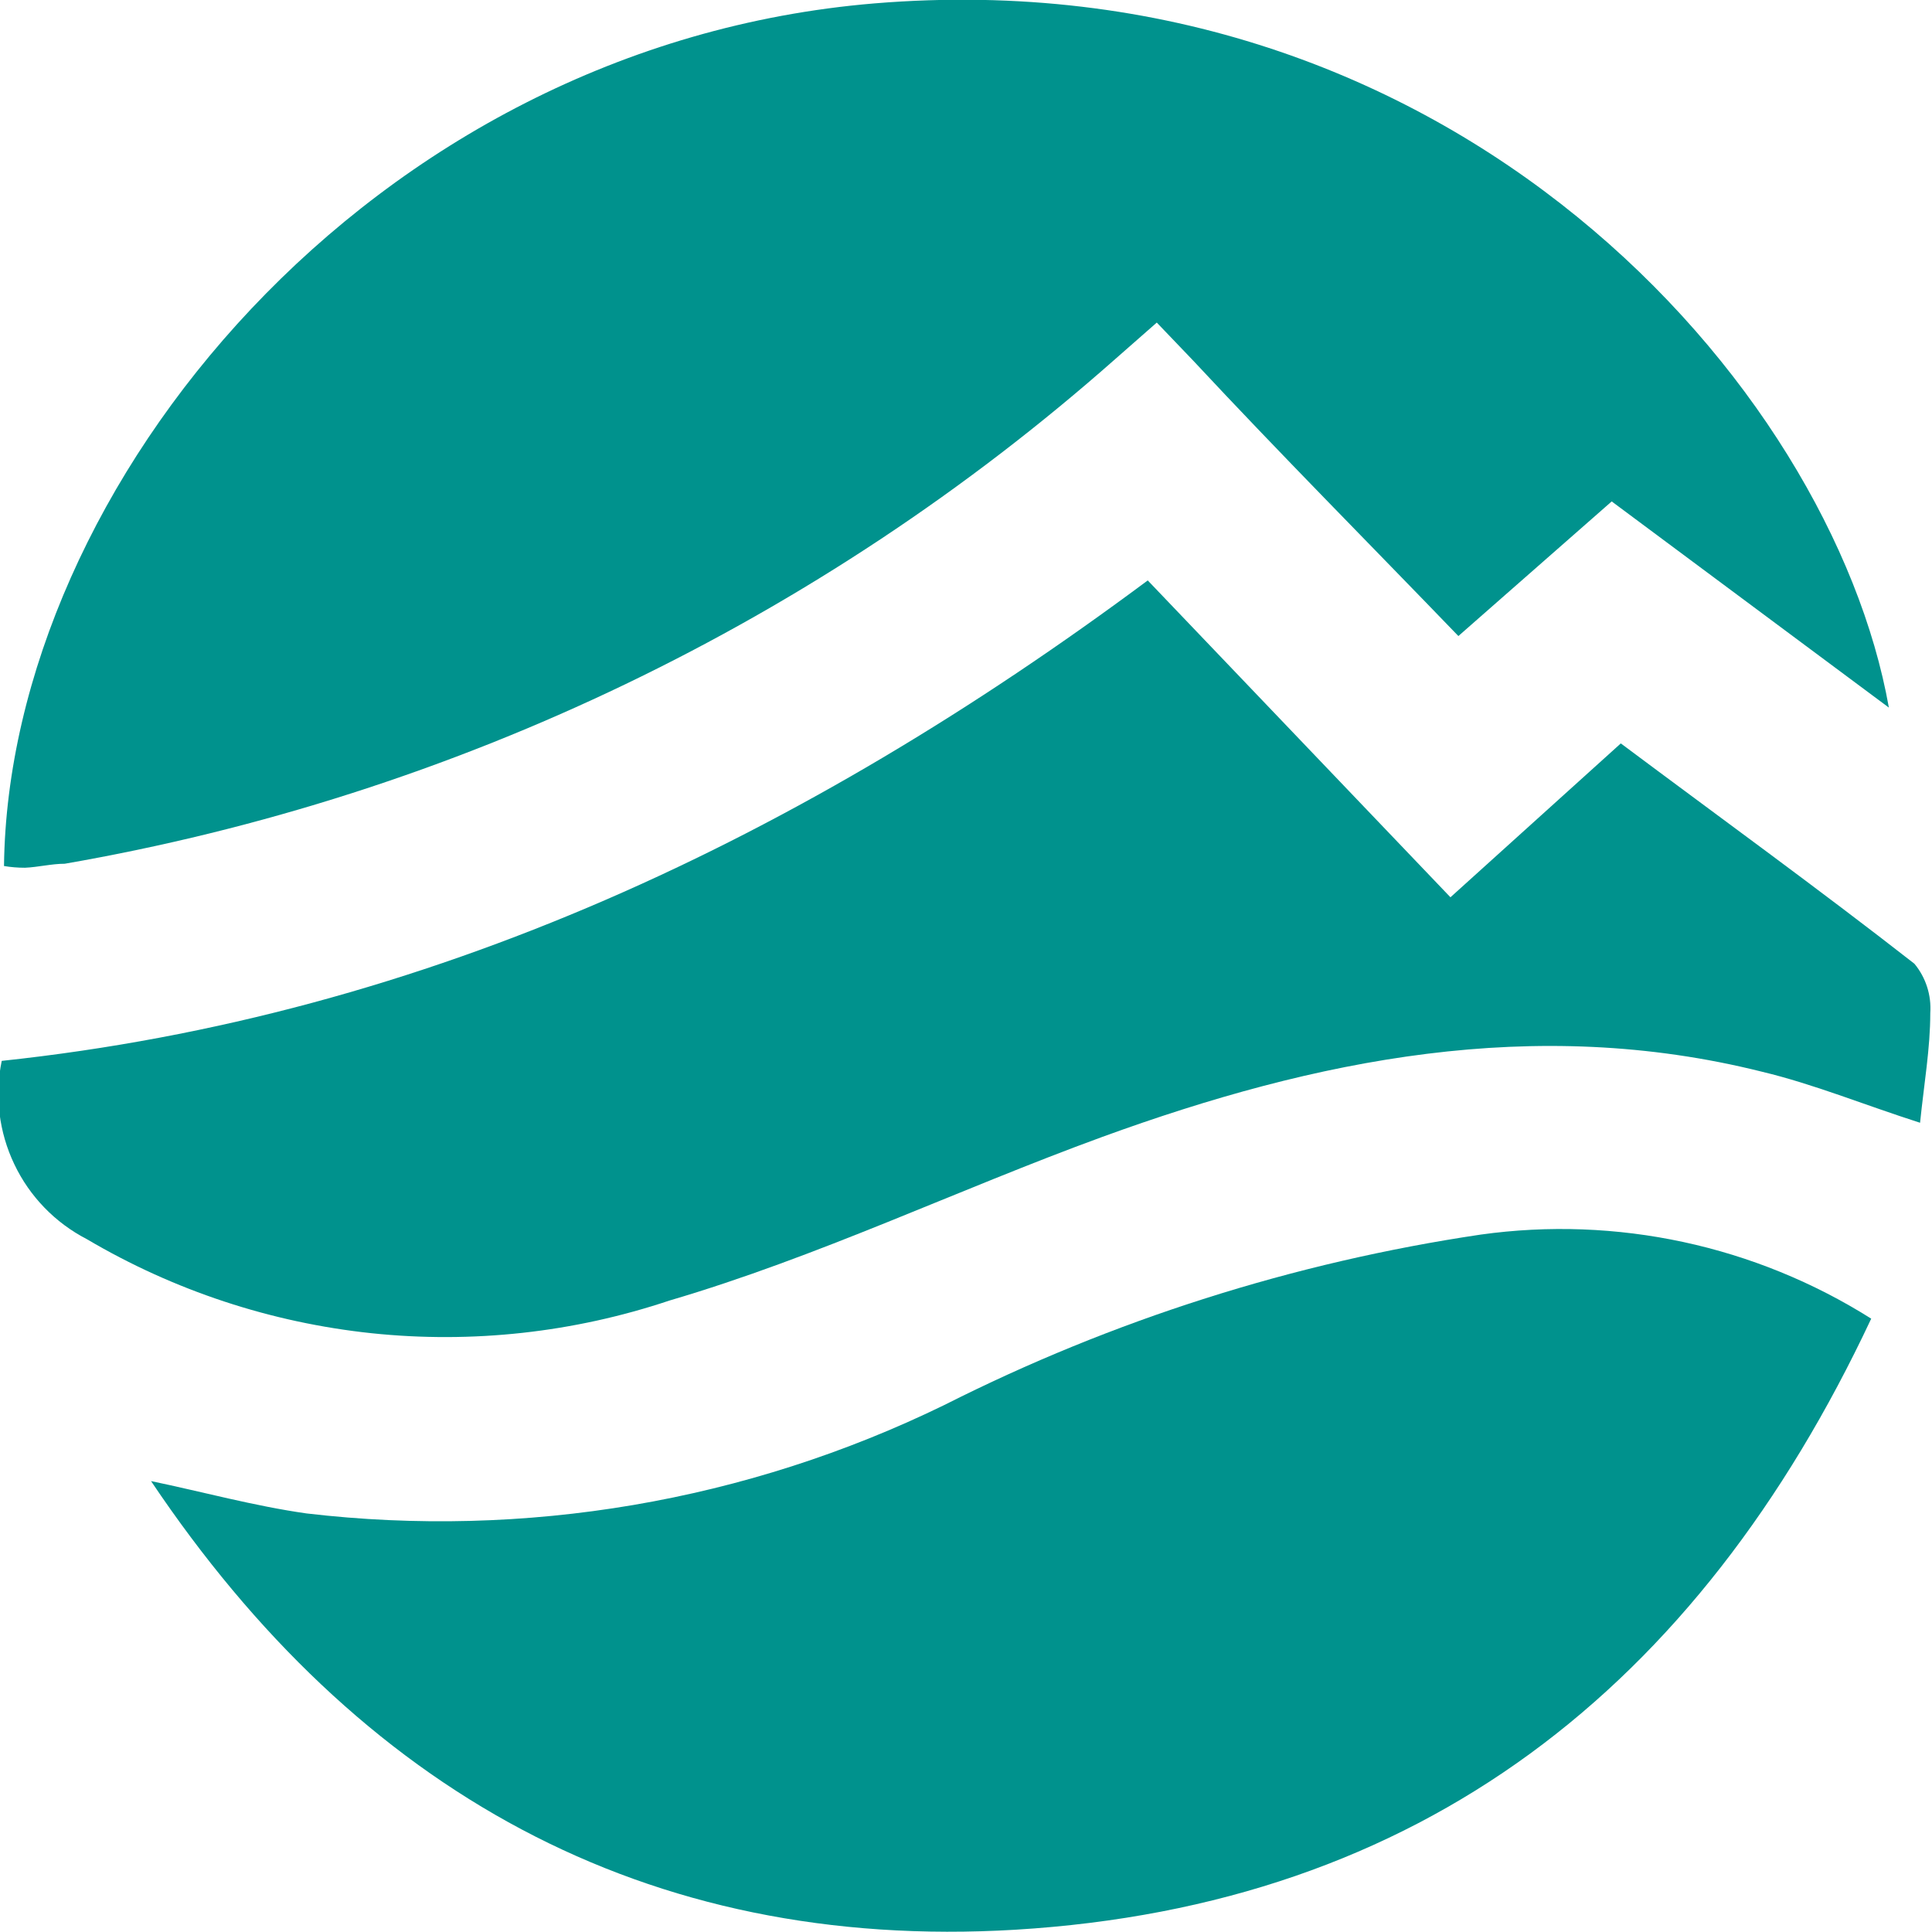 <svg width="28" height="28" viewBox="0 0 28 28" fill="none" xmlns="http://www.w3.org/2000/svg">
<g clip-path="url(#clip0_10064_1302)">
<path d="M0.058 12.551C0.123 7.07 5.35 0.658 12.675 0.049C21.053 -0.642 26.543 5.58 27.375 10.255L23.358 7.267L21.136 9.218C19.835 7.868 18.543 6.568 17.3 5.234L16.765 4.675L16.165 5.202C11.865 9.004 6.593 11.537 0.938 12.518C0.749 12.518 0.551 12.568 0.362 12.576C0.26 12.576 0.158 12.568 0.058 12.551Z" fill="#00928D"/>
<path d="M27.119 19.111C24.601 24.477 20.576 27.613 14.716 27.967C9.342 28.288 5.193 25.942 2.189 21.465C2.938 21.621 3.687 21.827 4.444 21.934C7.612 22.306 10.82 21.76 13.687 20.362C16.128 19.129 18.752 18.295 21.457 17.893C23.429 17.617 25.435 18.049 27.119 19.111Z" fill="#00928D"/>
<path d="M0.025 15.375C6.214 14.716 11.621 12.14 16.634 8.412L21.021 13.004L23.49 10.774C24.922 11.844 26.354 12.881 27.745 13.967C27.911 14.167 27.993 14.424 27.975 14.683C27.975 15.194 27.885 15.704 27.827 16.272C27.004 16.008 26.288 15.712 25.531 15.531C22.239 14.708 19.07 15.35 15.975 16.477C13.877 17.243 11.86 18.214 9.704 18.848C8.315 19.313 6.842 19.475 5.385 19.322C3.928 19.168 2.521 18.704 1.259 17.959C0.8 17.722 0.43 17.341 0.208 16.874C-0.015 16.408 -0.08 15.881 0.025 15.375Z" fill="#00928D"/>
</g>
<defs>
<clipPath id="clip0_10064_1302">
<rect width="28" height="28" fill="white"/>
</clipPath>
</defs>
</svg>

